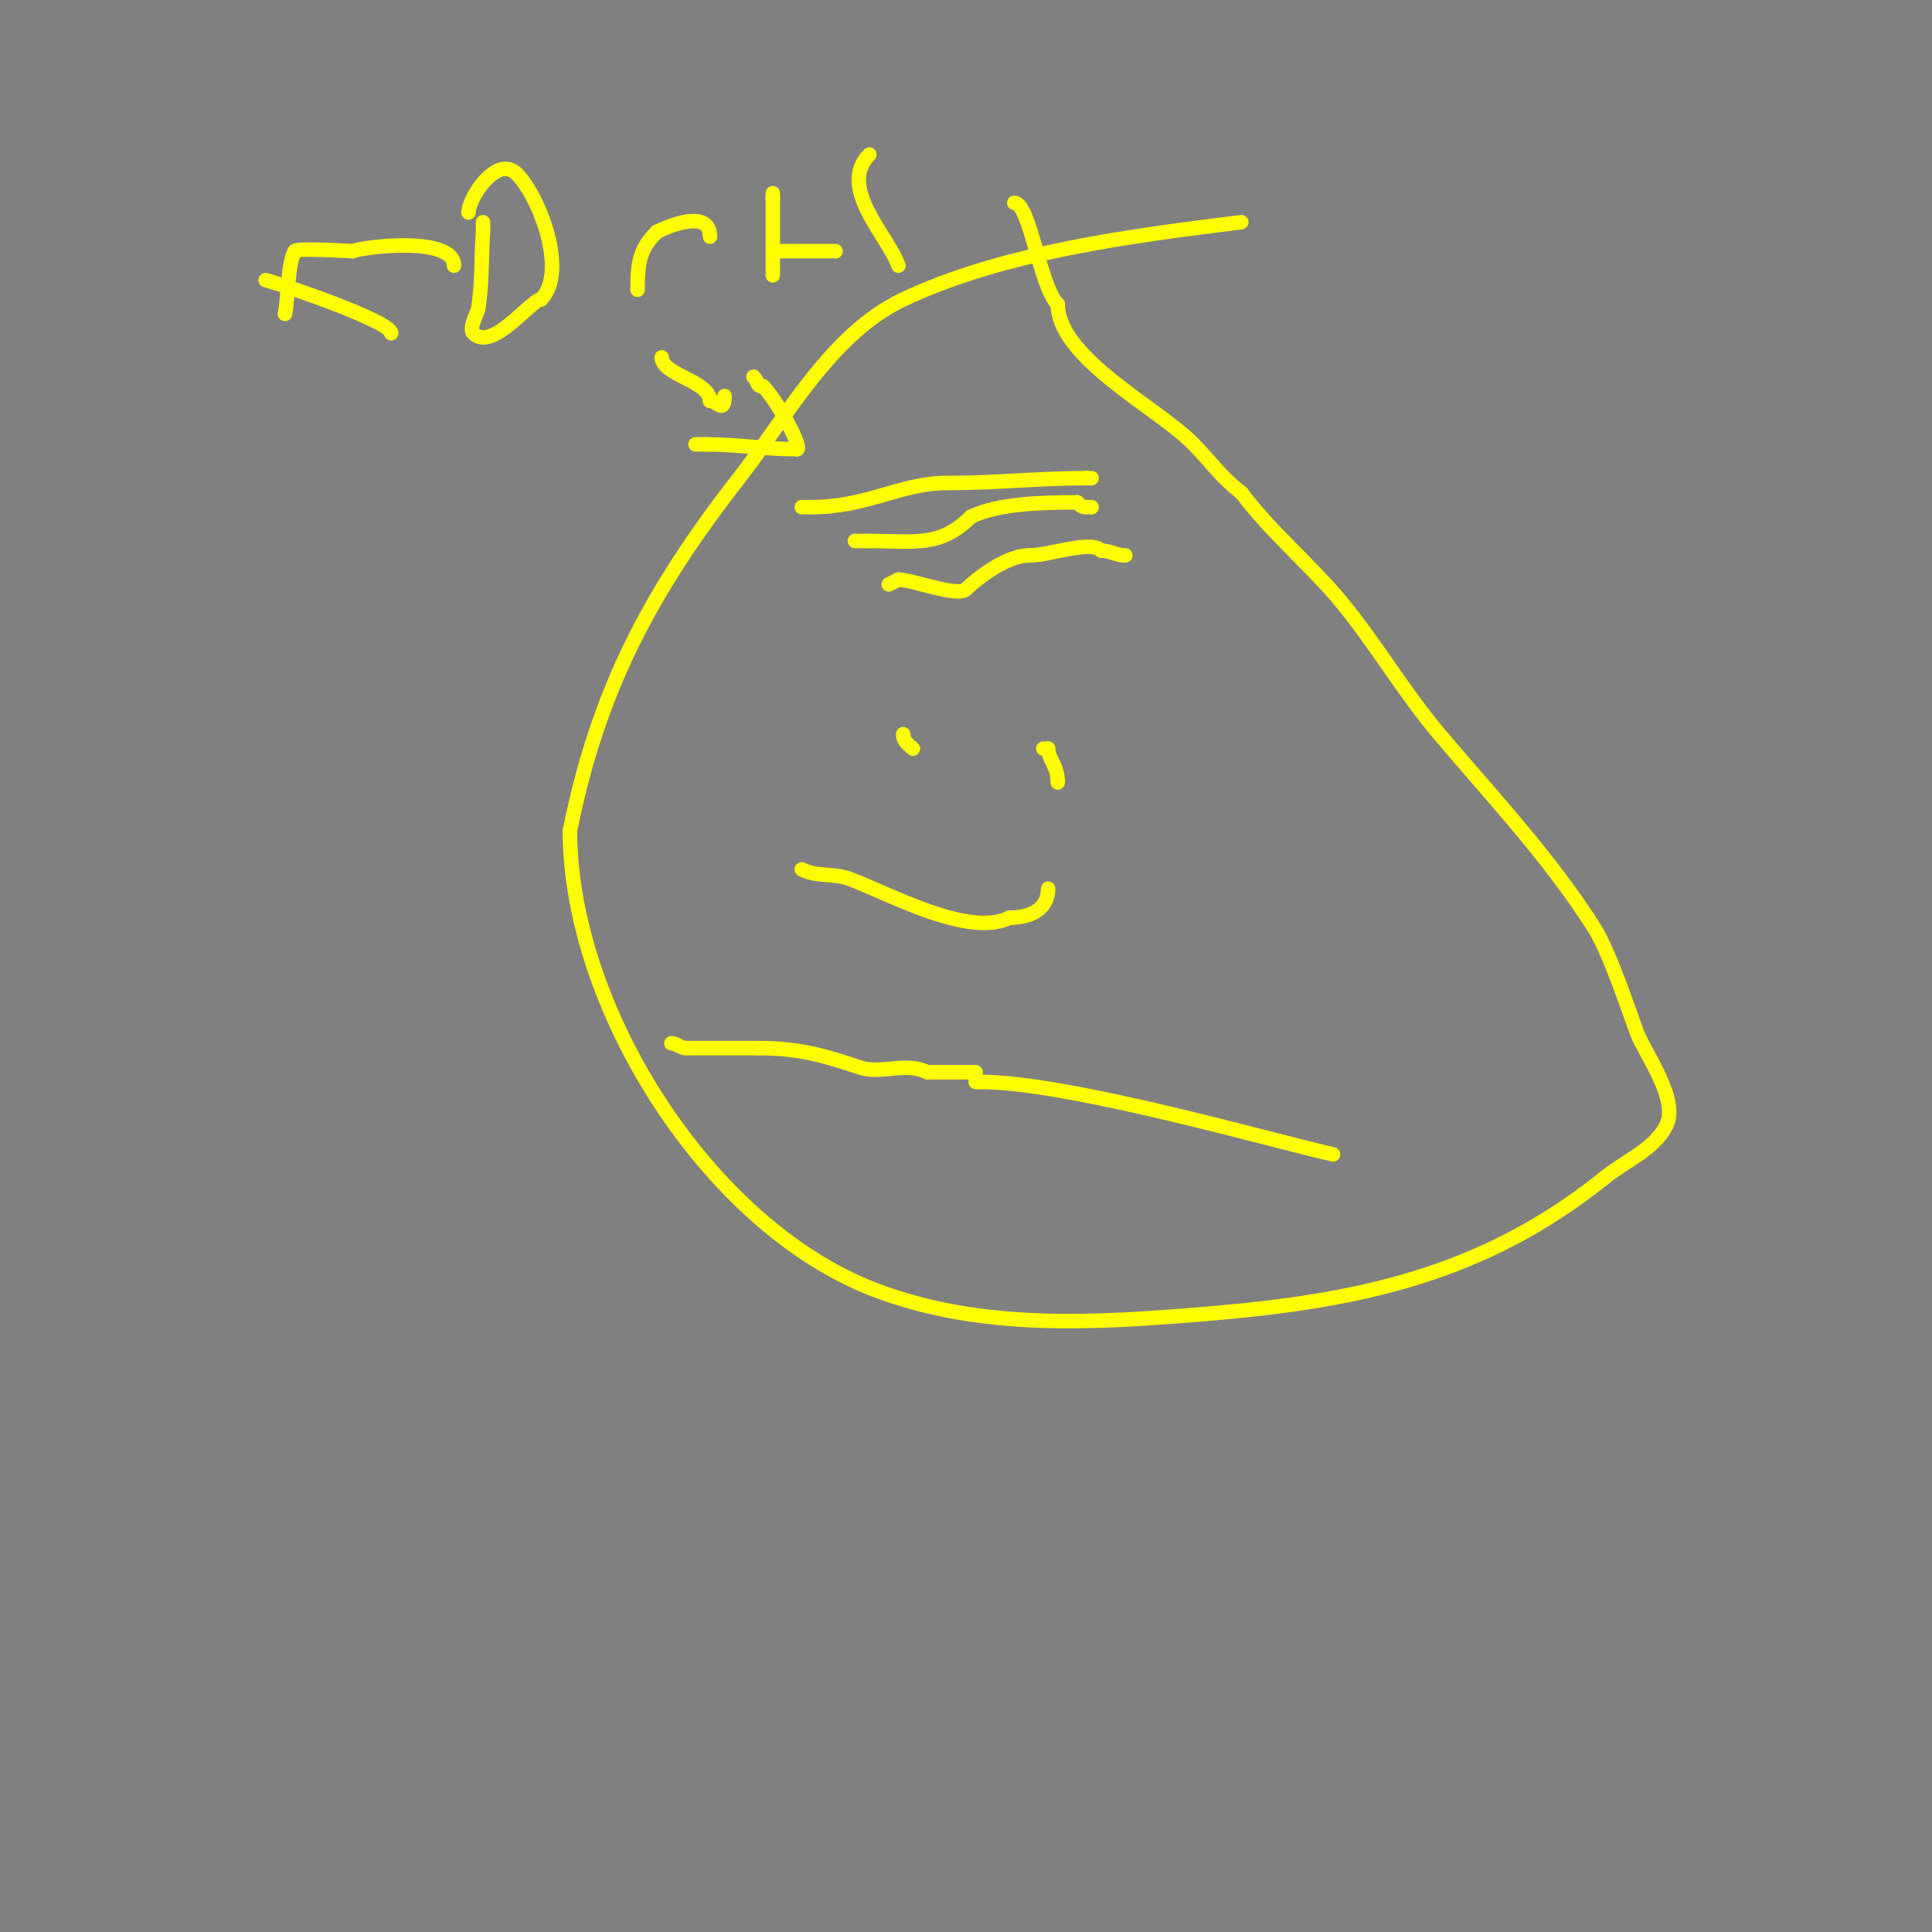 <svg viewBox='0 0 400 400' version='1.1' xmlns='http://www.w3.org/2000/svg' xmlns:xlink='http://www.w3.org/1999/xlink'><rect x="0" y="0" width="400" height="400" fill="#808080" stroke="none"/><g fill='none' stroke='#000000' stroke-width='3' stroke-linecap='round' stroke-linejoin='round'><path d='M14,131'/></g>
<g fill='none' stroke='#ffff00' stroke-width='3' stroke-linecap='round' stroke-linejoin='round'><path d='M276,239c-11.696,-2.567 -54.685,-15 -73,-15'/><path d='M203,224c-0.333,0 -0.667,0 -1,0'/><path d='M202,222c-3.333,0 -6.667,0 -10,0'/><path d='M192,222c-4.492,-2.246 -9.515,0.495 -14,-1c-7.059,-2.353 -12.327,-4 -21,-4'/><path d='M157,217c-5,0 -10,0 -15,0'/><path d='M142,217c-1.054,0 -1.946,-1 -3,-1'/><path d='M257,46c-22.551,2.819 -49.209,6.151 -70,16c-14.985,7.098 -24.244,24.513 -34,37c-18.337,23.472 -29.205,44.024 -35,73'/><path d='M118,172c0,36.373 28.414,81.698 63,95c22.11,8.504 45.936,6.922 69,5c31.076,-2.59 56.942,-7.954 82,-28'/><path d='M332,244c4.361,-3.634 10.461,-5.923 13,-11c2.659,-5.318 -4.341,-14.761 -6,-19c-1.397,-3.571 -5.568,-16.606 -9,-22c-9.279,-14.582 -21.052,-27.061 -32,-40c-7.226,-8.54 -13.038,-18.491 -20,-27c-6.5,-7.945 -14.727,-14.636 -21,-23'/><path d='M257,102c-4.86,-3.645 -7.506,-8.148 -12,-12c-8.17,-7.003 -26,-16.778 -26,-27'/><path d='M219,63c-3.752,-3.752 -5.756,-21 -9,-21'/><path d='M166,105l2,0'/><path d='M168,105c11.542,0 18.504,-5 28,-5'/><path d='M196,100c10.532,0 18.867,-1 29,-1'/><path d='M225,99c0.333,0 0.667,0 1,0'/><path d='M177,112c1,0 2,0 3,0'/><path d='M180,112c9.21,0 14.581,1.419 21,-5'/><path d='M201,107c5.52,-2.76 14.992,-3 22,-3'/><path d='M223,104c1.208,1.208 1.402,1 3,1'/><path d='M184,121c0.667,-0.333 1.333,-0.667 2,-1'/><path d='M186,120c2.767,0 12.325,3.675 14,2c2.124,-2.124 8.354,-7 13,-7'/><path d='M213,115c4.385,0 12.753,-3.247 15,-1'/><path d='M228,114c1.7,0 3.3,1 5,1'/><path d='M137,74c0,3.63 10,4.89 10,9'/><path d='M147,83c1.452,0 3,2.787 3,-1'/><path d='M144,92c0.667,0 1.333,0 2,0'/><path d='M146,92c6.792,0 12.34,1 19,1'/><path d='M165,93c1.319,0 -4.055,-10.055 -7,-13'/><path d='M158,80c-1.481,0 -0.848,-0.848 -2,-2'/><path d='M161,167'/><path d='M225,152'/><path d='M187,152c0,1.503 0.972,1.972 2,3'/><path d='M216,152'/><path d='M216,155l1,0'/><path d='M217,155c0,2.162 2,3.411 2,7'/><path d='M166,180c3.243,1.621 6.532,0.7 10,2c8.12,3.045 24.603,12.199 33,8'/><path d='M209,190c4.681,0 8,-1.983 8,-6'/><path d='M59,65c0.701,-3.503 0.521,-10.041 2,-13c0.362,-0.725 11.753,0 12,0'/><path d='M73,52c3.304,-1.101 21,-3.006 21,3'/><path d='M55,58c3.324,0.831 26,8.536 26,11'/><path d='M100,46c0,0.667 0.048,1.335 0,2c-0.381,5.33 -0.121,10.729 -1,16c-0.105,0.632 -2.002,3.998 -1,5c3.942,3.942 11.972,-7 14,-7'/><path d='M112,62c5.665,-5.665 -0.349,-21.349 -5,-26c-4.097,-4.097 -10,4.999 -10,8'/><path d='M132,60c0,-5.723 0.438,-8.438 4,-12'/><path d='M136,48c3.044,-1.522 11,-4.603 11,1'/><path d='M160,57c0,-5.333 0,-10.667 0,-16'/><path d='M160,41c0,-0.333 0,-0.667 0,-1'/><path d='M161,52c1,0 2,0 3,0'/><path d='M164,52c3,0 6,0 9,0'/><path d='M186,55c-1.985,-5.954 -12.771,-16.229 -6,-23'/></g>
</svg>